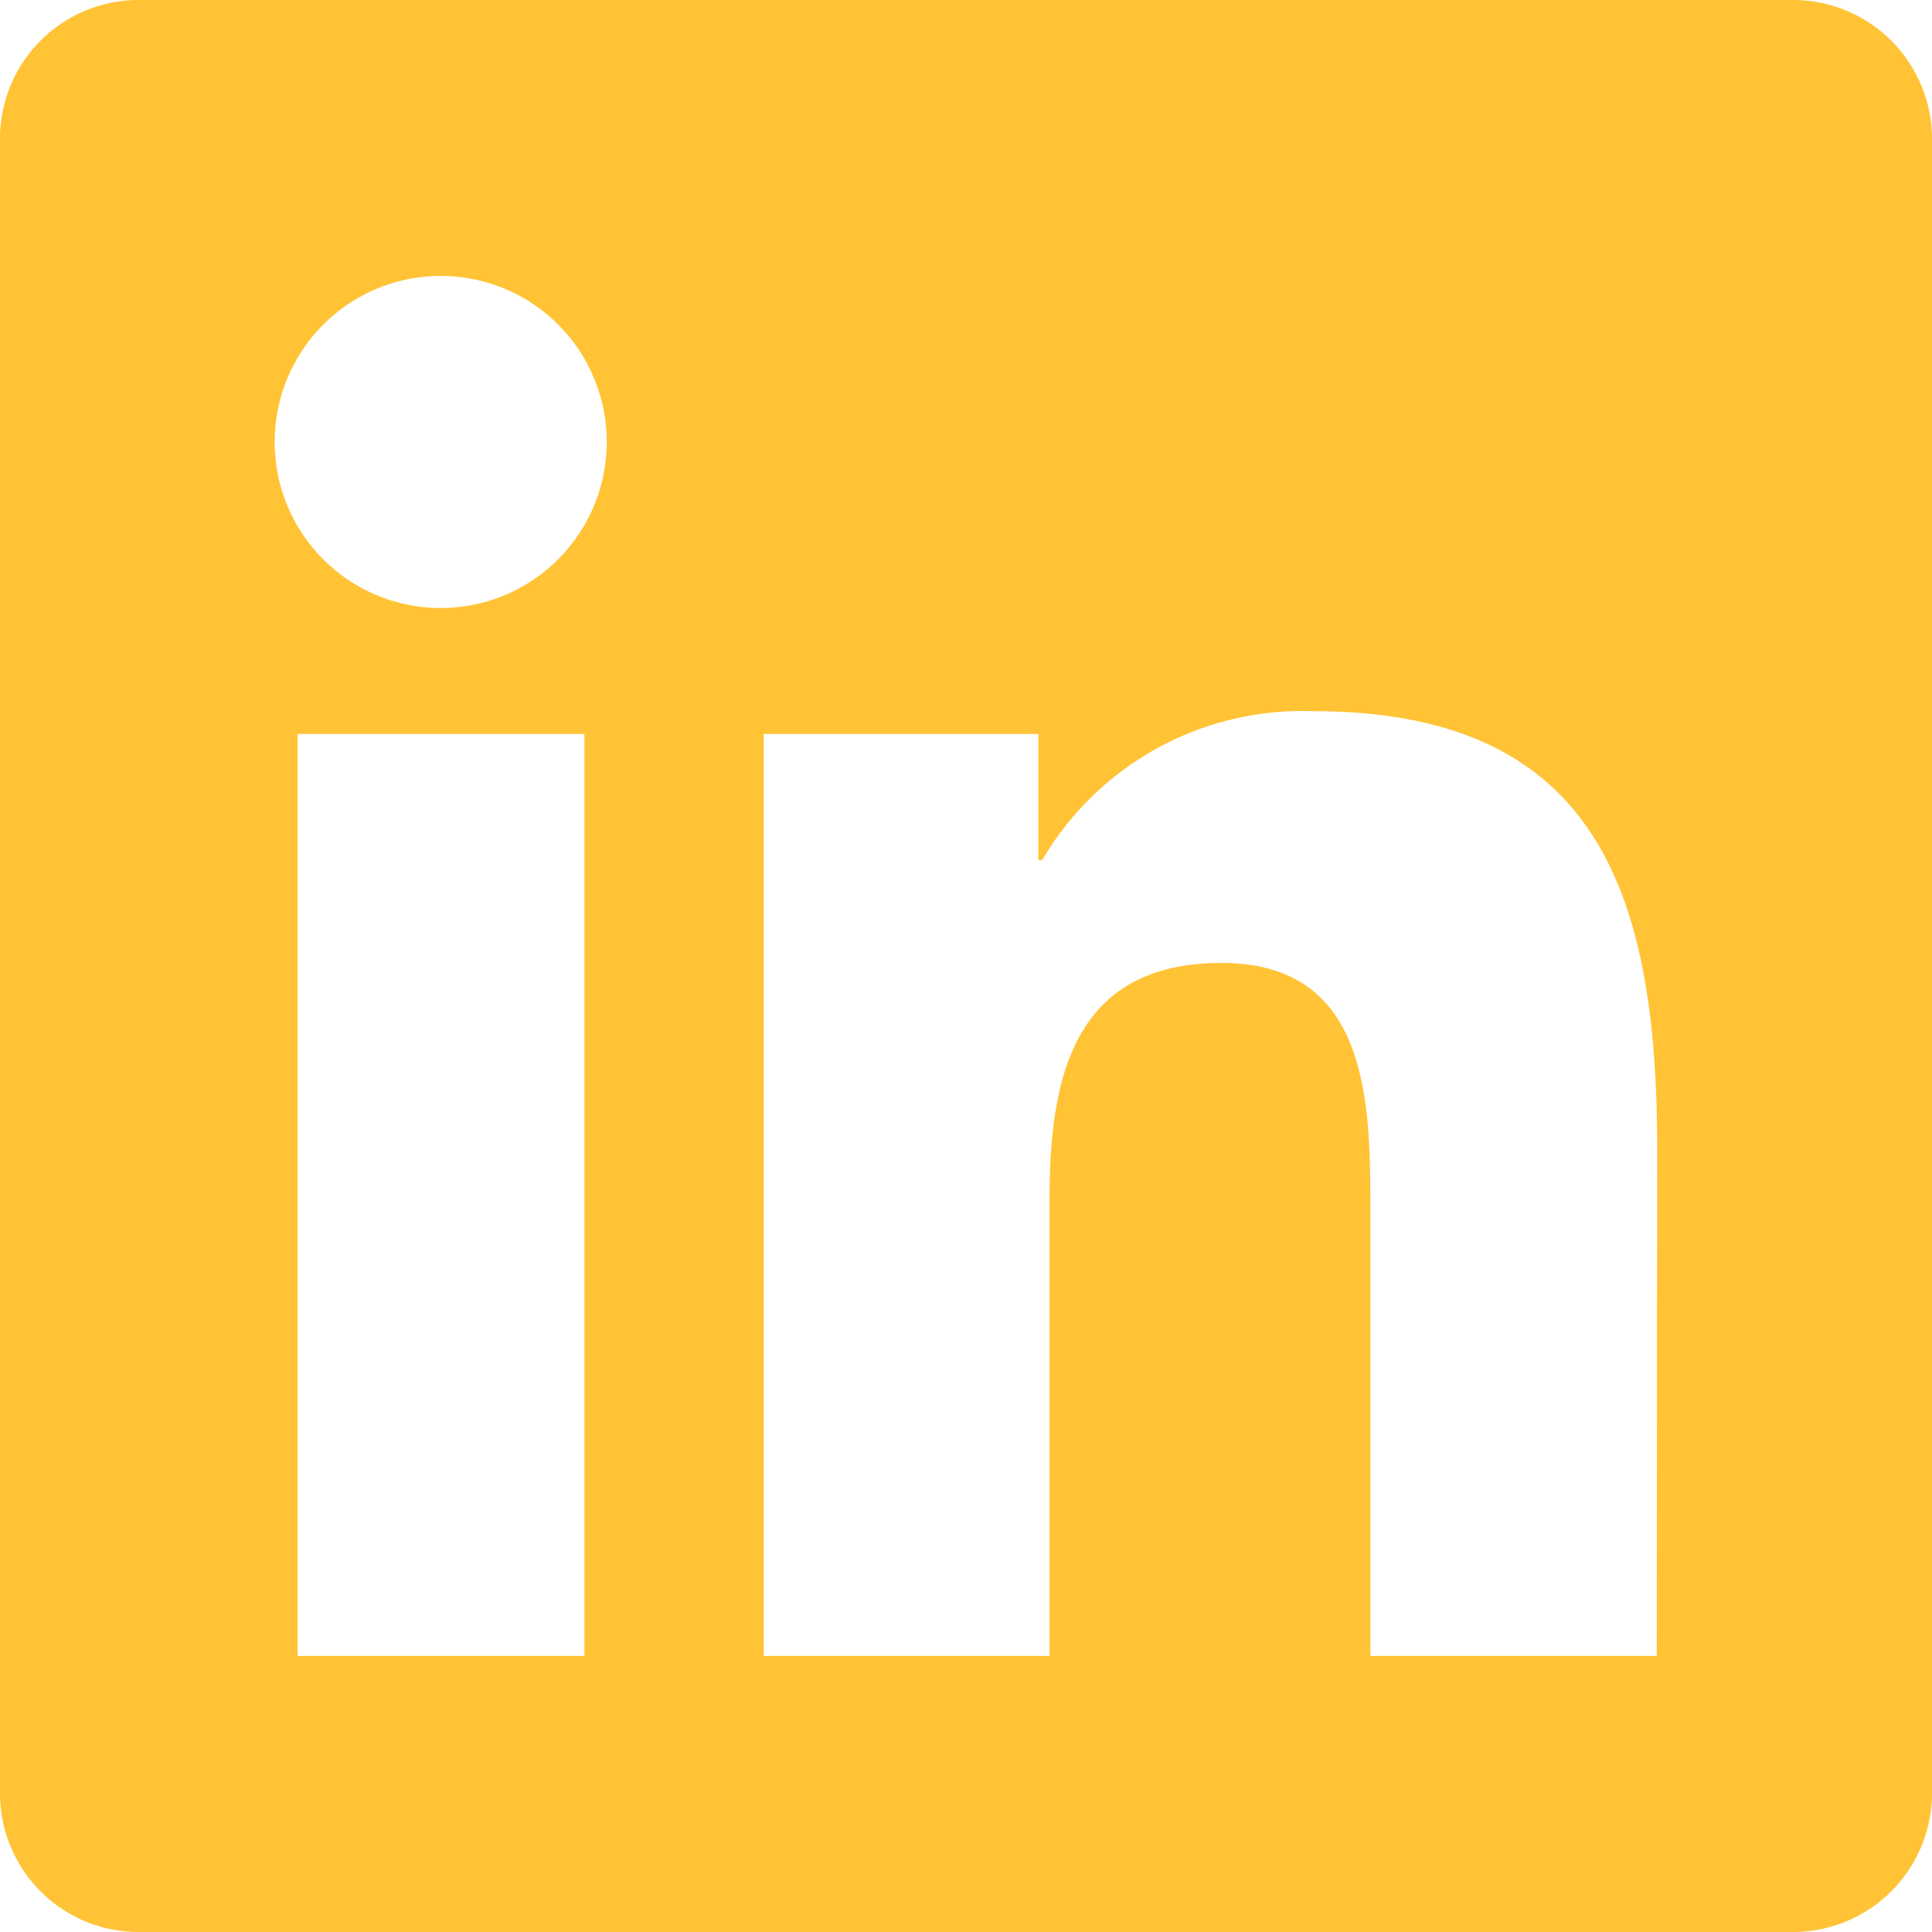 <?xml version="1.0" encoding="UTF-8"?> <svg xmlns="http://www.w3.org/2000/svg" width="17" height="17" viewBox="0 0 17 17"><path id="Icon_awesome-linkedin" data-name="Icon awesome-linkedin" d="M15.786,2.25H1.21A1.22,1.22,0,0,0,0,3.476V18.024A1.22,1.22,0,0,0,1.21,19.25H15.786A1.223,1.223,0,0,0,17,18.024V3.476A1.223,1.223,0,0,0,15.786,2.25ZM5.138,16.821H2.618V8.708H5.142v8.113ZM3.878,7.6A1.461,1.461,0,1,1,5.339,6.14,1.462,1.462,0,0,1,3.878,7.6Zm10.7,9.221h-2.52V12.875c0-.941-.019-2.152-1.309-2.152-1.313,0-1.514,1.025-1.514,2.083v4.015H6.72V8.708H9.137V9.817h.034a2.654,2.654,0,0,1,2.387-1.309c2.55,0,3.024,1.681,3.024,3.867Z" transform="translate(0 -2.25)" fill="#ffc335"></path></svg> 